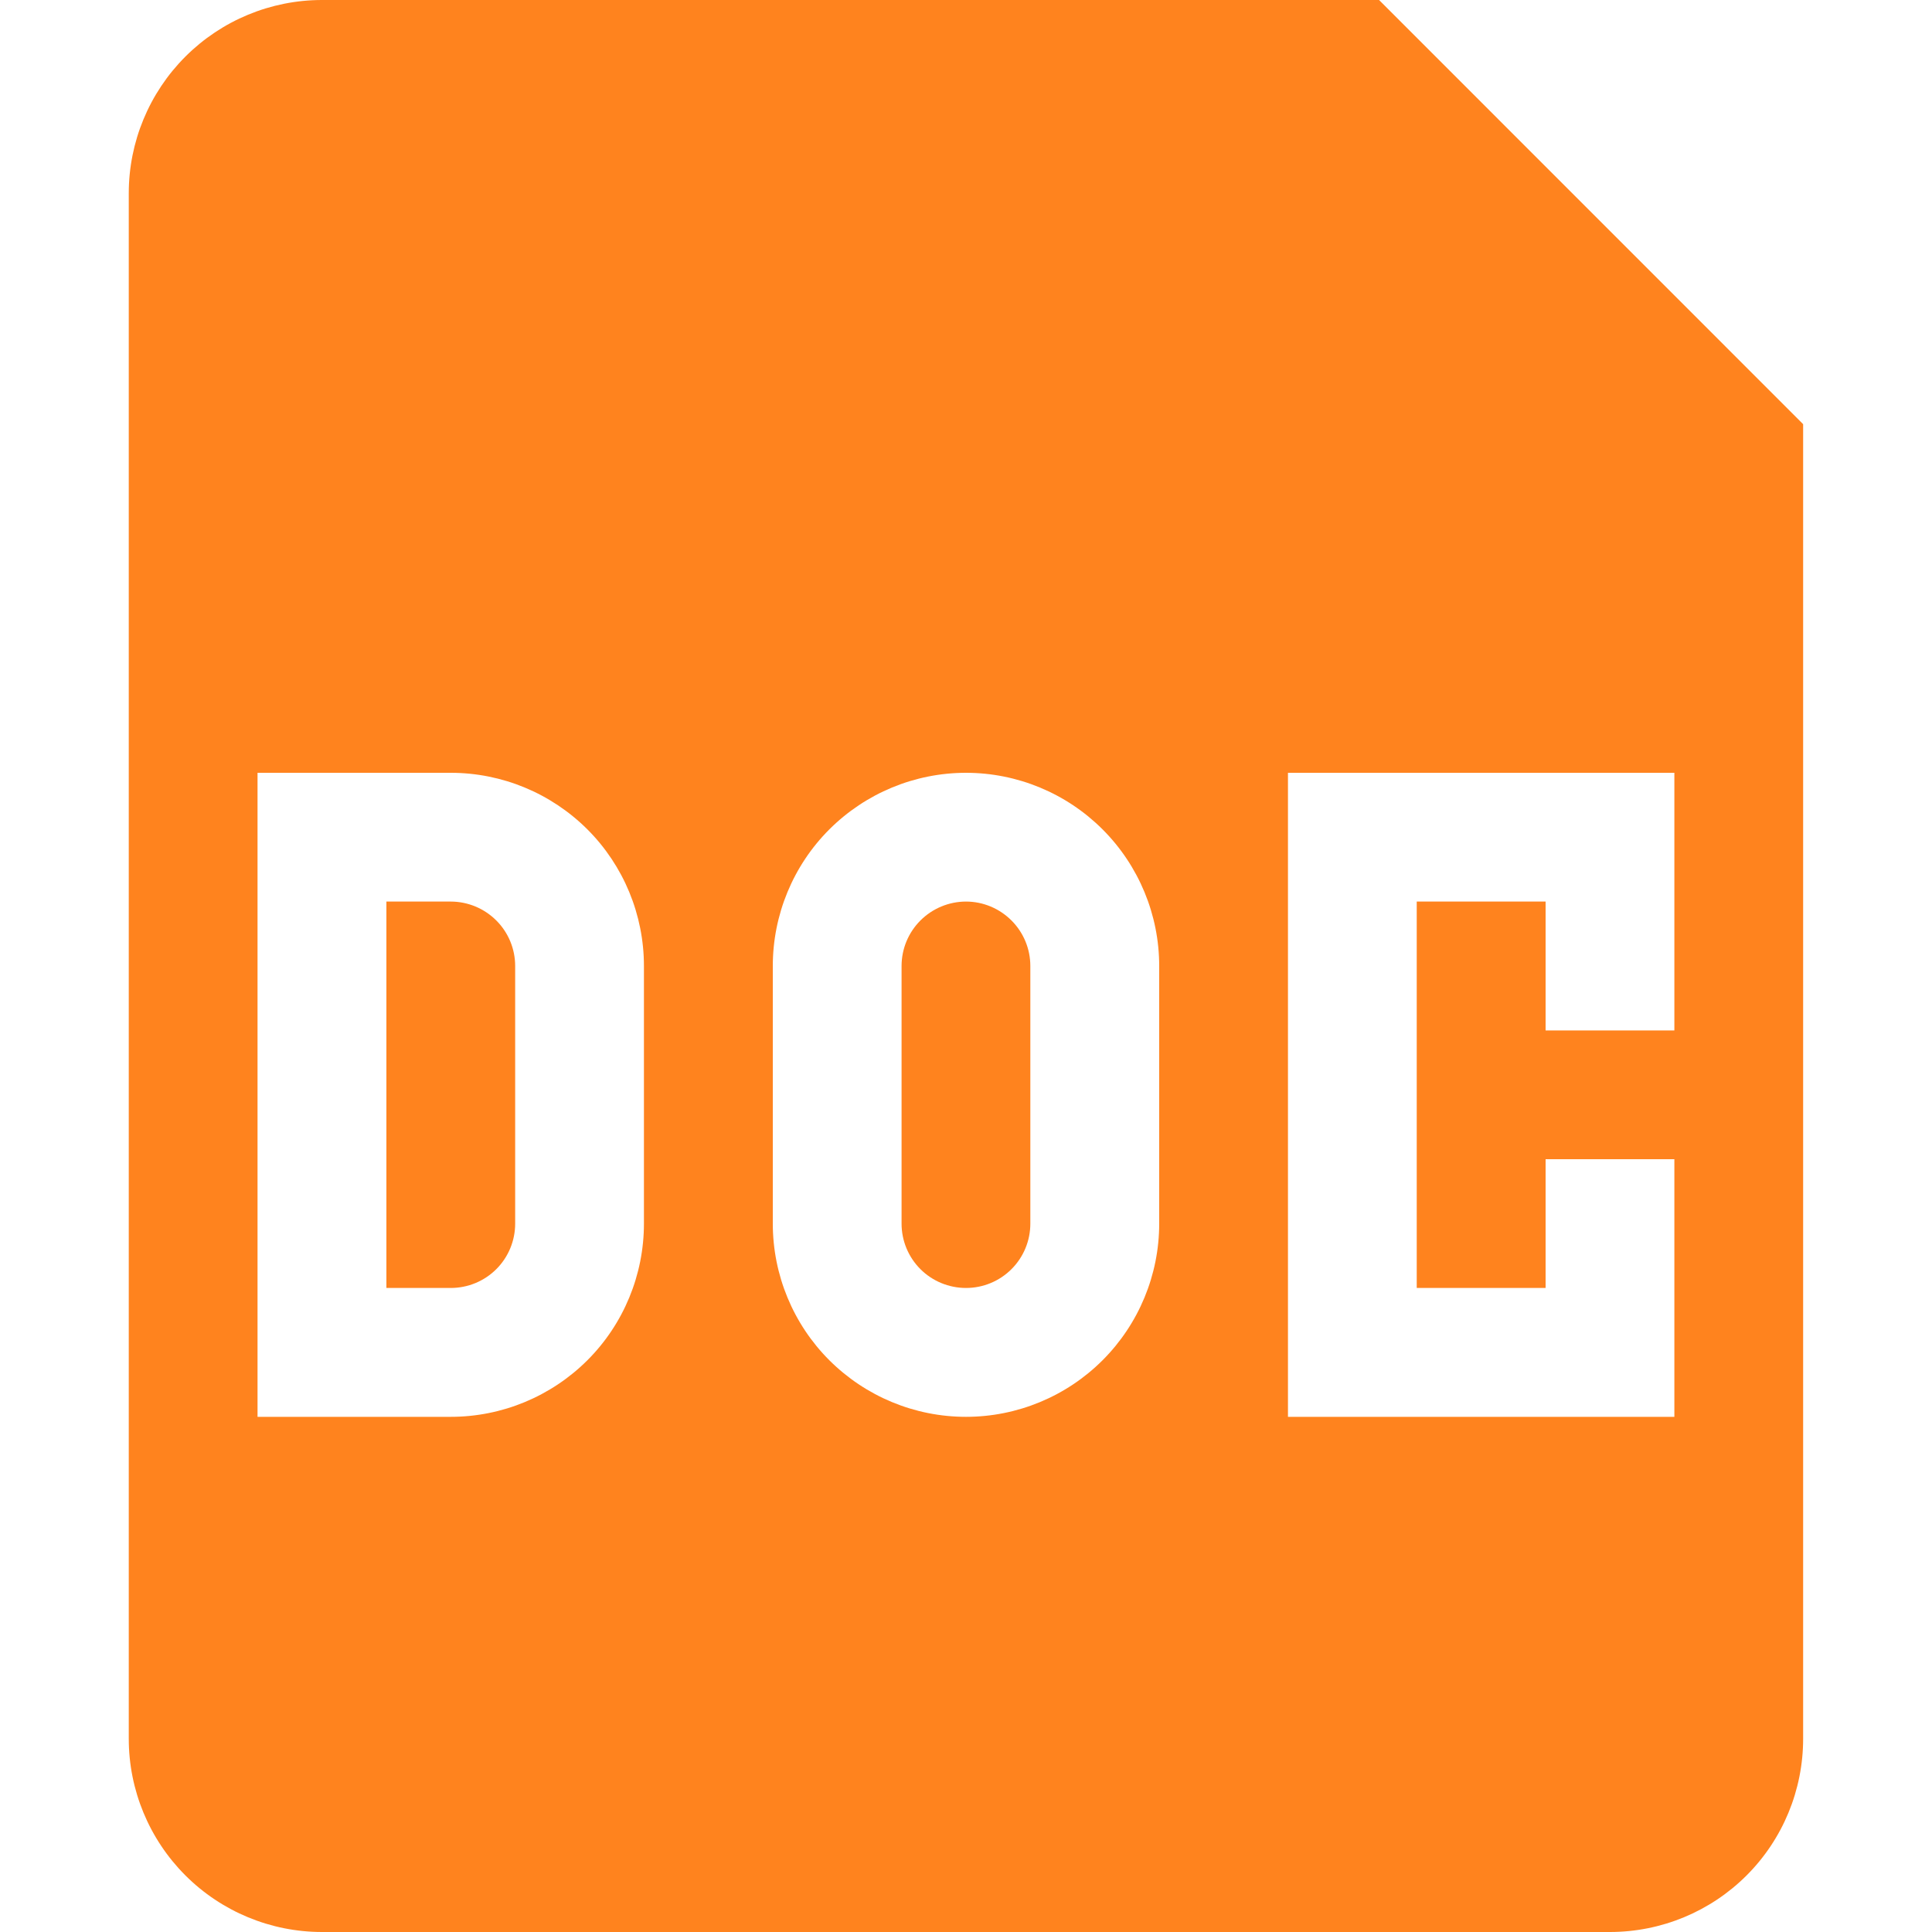 <svg width="20" height="20" viewBox="0 0 20 20" fill="none" xmlns="http://www.w3.org/2000/svg">
<path d="M4 13.333V9.333H4.666C4.843 9.333 5.013 9.404 5.138 9.529C5.263 9.654 5.333 9.823 5.333 10V12.667C5.333 12.844 5.263 13.013 5.138 13.138C5.013 13.263 4.843 13.333 4.666 13.333H4ZM9.333 10C9.333 9.823 9.403 9.654 9.528 9.529C9.653 9.404 9.823 9.333 10 9.333C10.177 9.333 10.346 9.404 10.471 9.529C10.596 9.654 10.666 9.823 10.666 10V12.667C10.666 12.844 10.596 13.013 10.471 13.138C10.346 13.263 10.177 13.333 10 13.333C9.823 13.333 9.653 13.263 9.528 13.138C9.403 13.013 9.333 12.844 9.333 12.667V10Z" fill="#FF831E"/>
<path fill-rule="evenodd" clip-rule="evenodd" d="M1.333 2C1.333 1.47 1.544 0.961 1.919 0.586C2.294 0.211 2.803 0 3.333 0H14.276L18.666 4.391V18C18.666 18.53 18.456 19.039 18.081 19.414C17.706 19.789 17.197 20 16.666 20H3.333C2.803 20 2.294 19.789 1.919 19.414C1.544 19.039 1.333 18.53 1.333 18V2ZM4.666 8H2.666V14.667H4.666C5.197 14.667 5.705 14.456 6.081 14.081C6.456 13.706 6.666 13.197 6.666 12.667V10C6.666 9.47 6.456 8.961 6.081 8.586C5.705 8.211 5.197 8 4.666 8ZM10 8C9.469 8 8.961 8.211 8.585 8.586C8.21 8.961 8 9.47 8 10V12.667C8 13.197 8.21 13.706 8.585 14.081C8.961 14.456 9.469 14.667 10 14.667C10.53 14.667 11.039 14.456 11.414 14.081C11.789 13.706 12 13.197 12 12.667V10C12 9.47 11.789 8.961 11.414 8.586C11.039 8.211 10.53 8 10 8ZM13.333 14.667V8H17.333V10.667H16V9.333H14.666V13.333H16V12H17.333V14.667H13.333Z" fill="#FF831E"/>
</svg>
